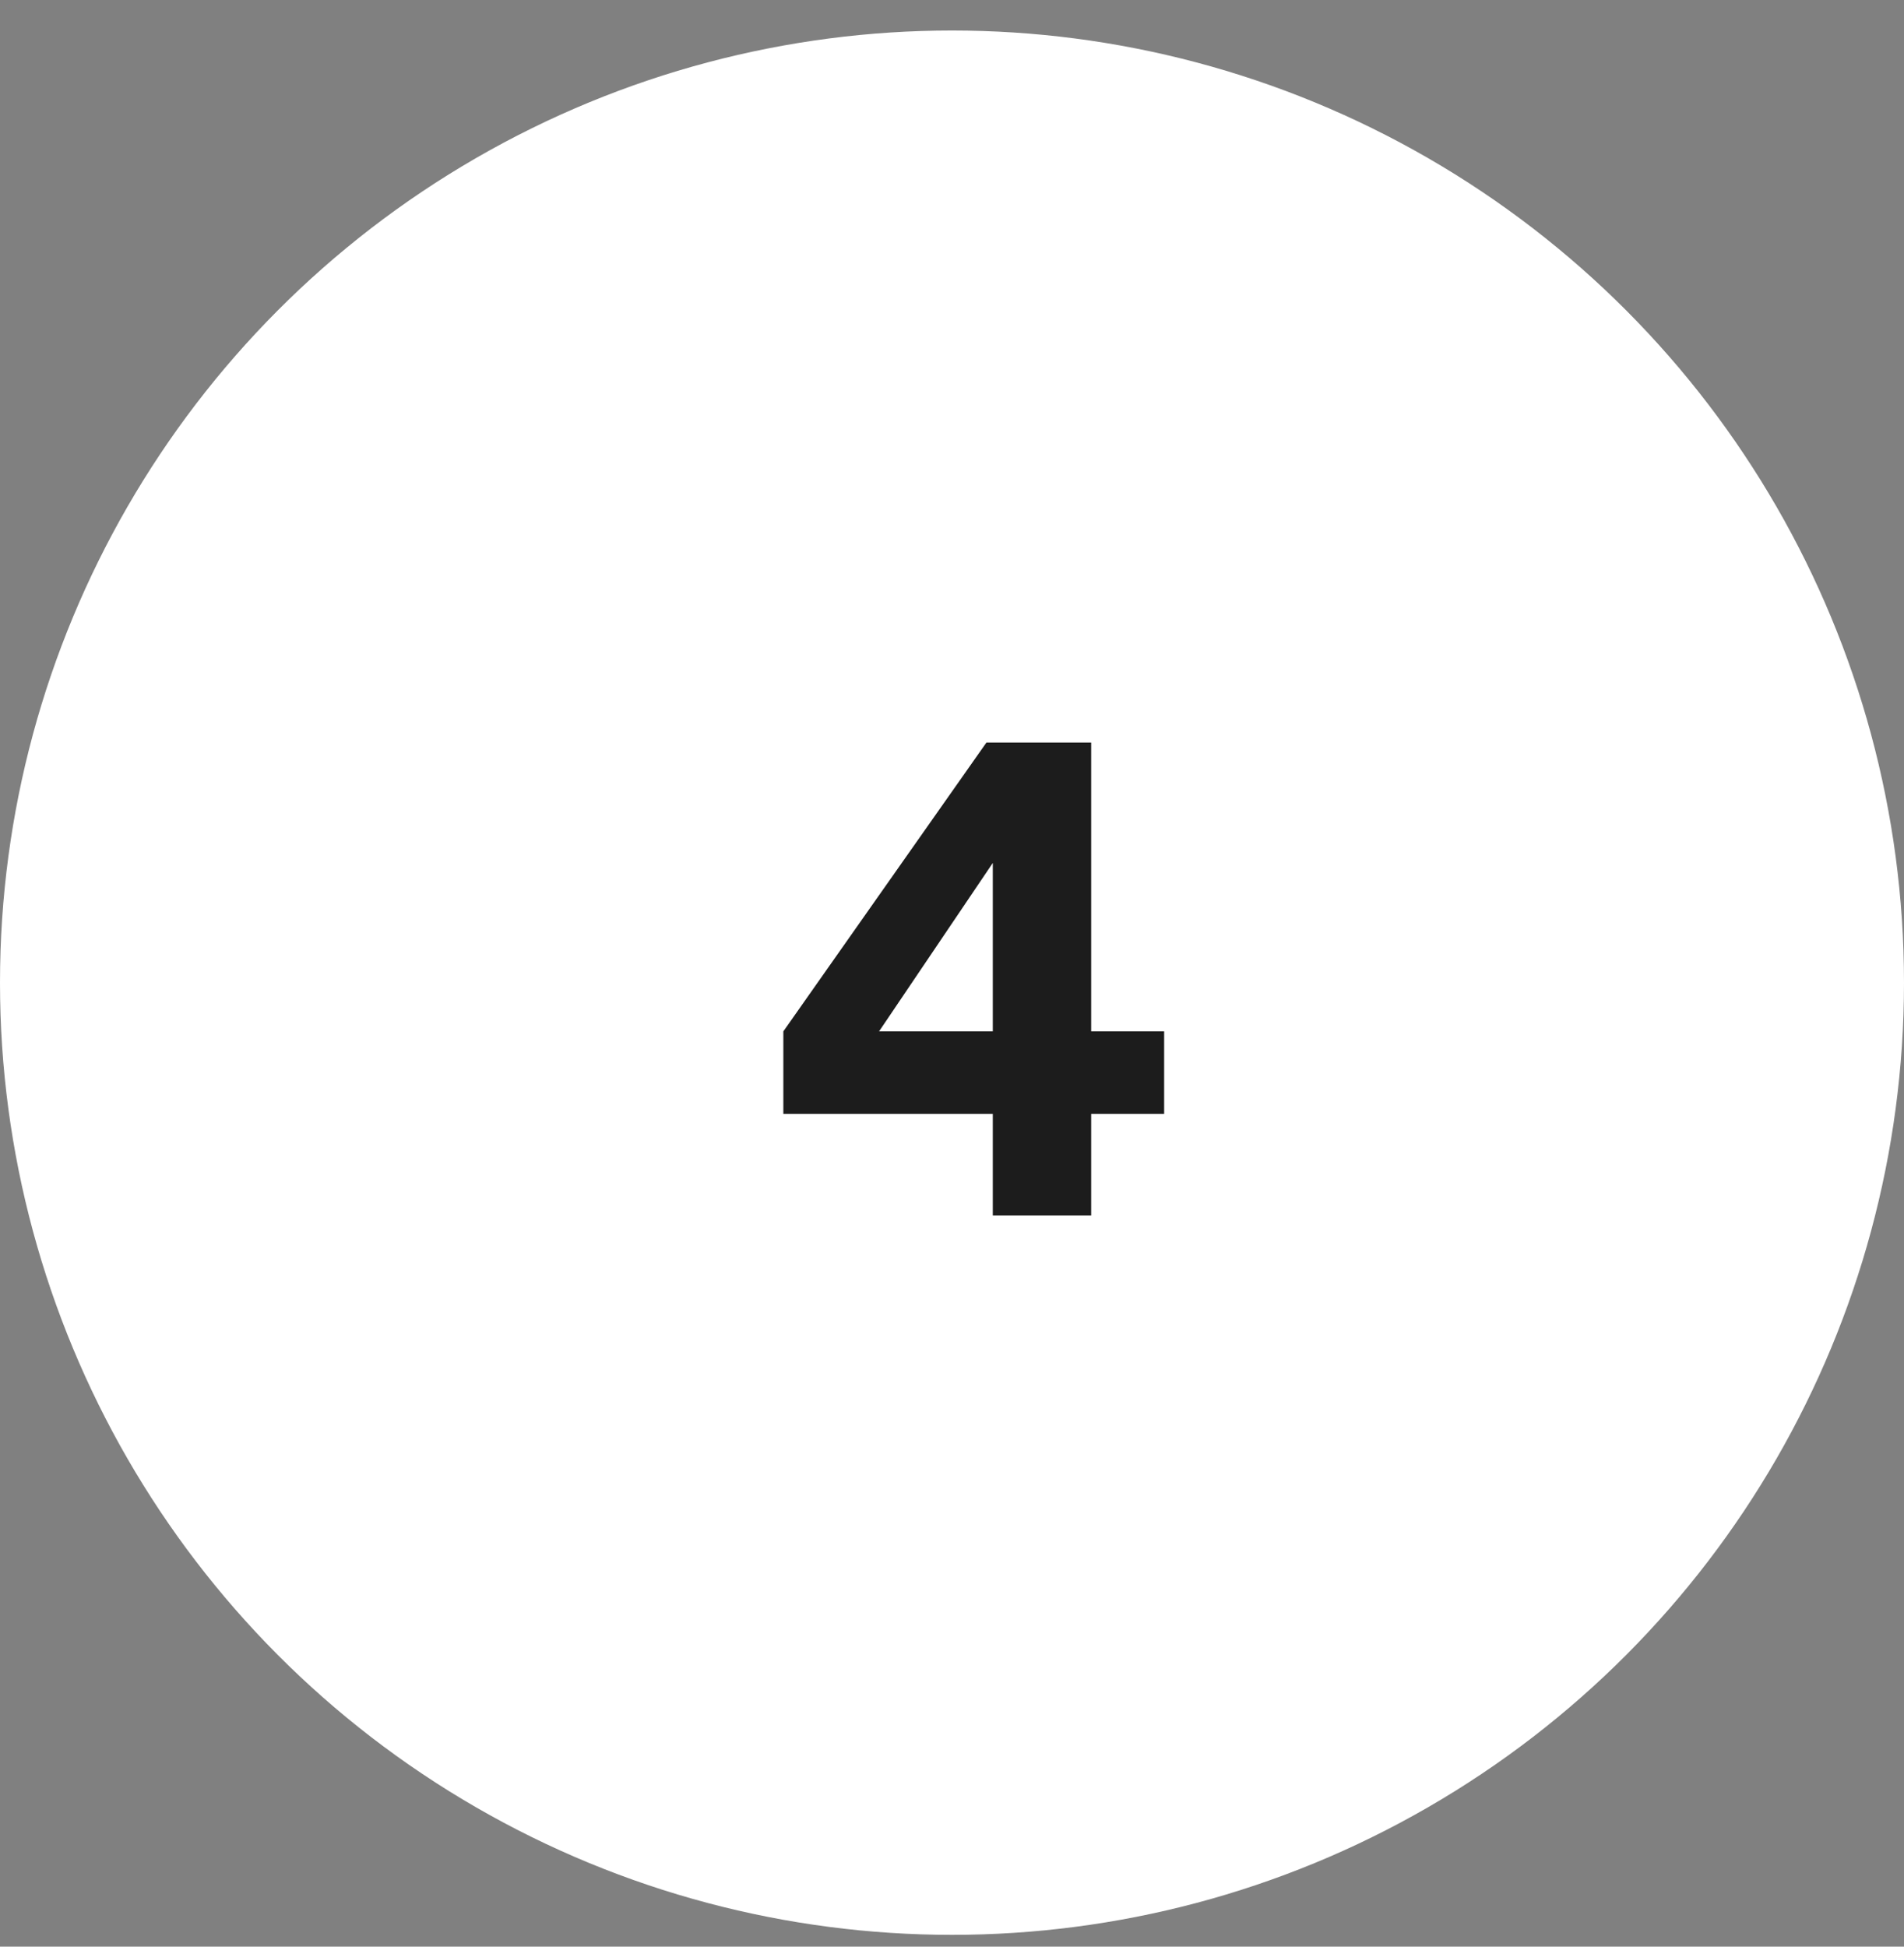 <svg width="45" height="46" viewBox="0 0 45 46" fill="none" xmlns="http://www.w3.org/2000/svg">
<rect x="0" y="0" width="45" height="46" fill="#808080" stroke="none"/>
<circle cx="22.5" cy="23.221" r="22" fill="white" stroke="white"/>
<path d="M23.464 26.321H18.514V24.371L23.314 17.546H25.789V24.371H27.514V26.321H25.789V28.721H23.464V26.321ZM19.774 24.371H23.464V19.346L24.049 19.526L20.209 25.211L19.774 24.371Z" fill="#1C1C1C"/>
</svg>

